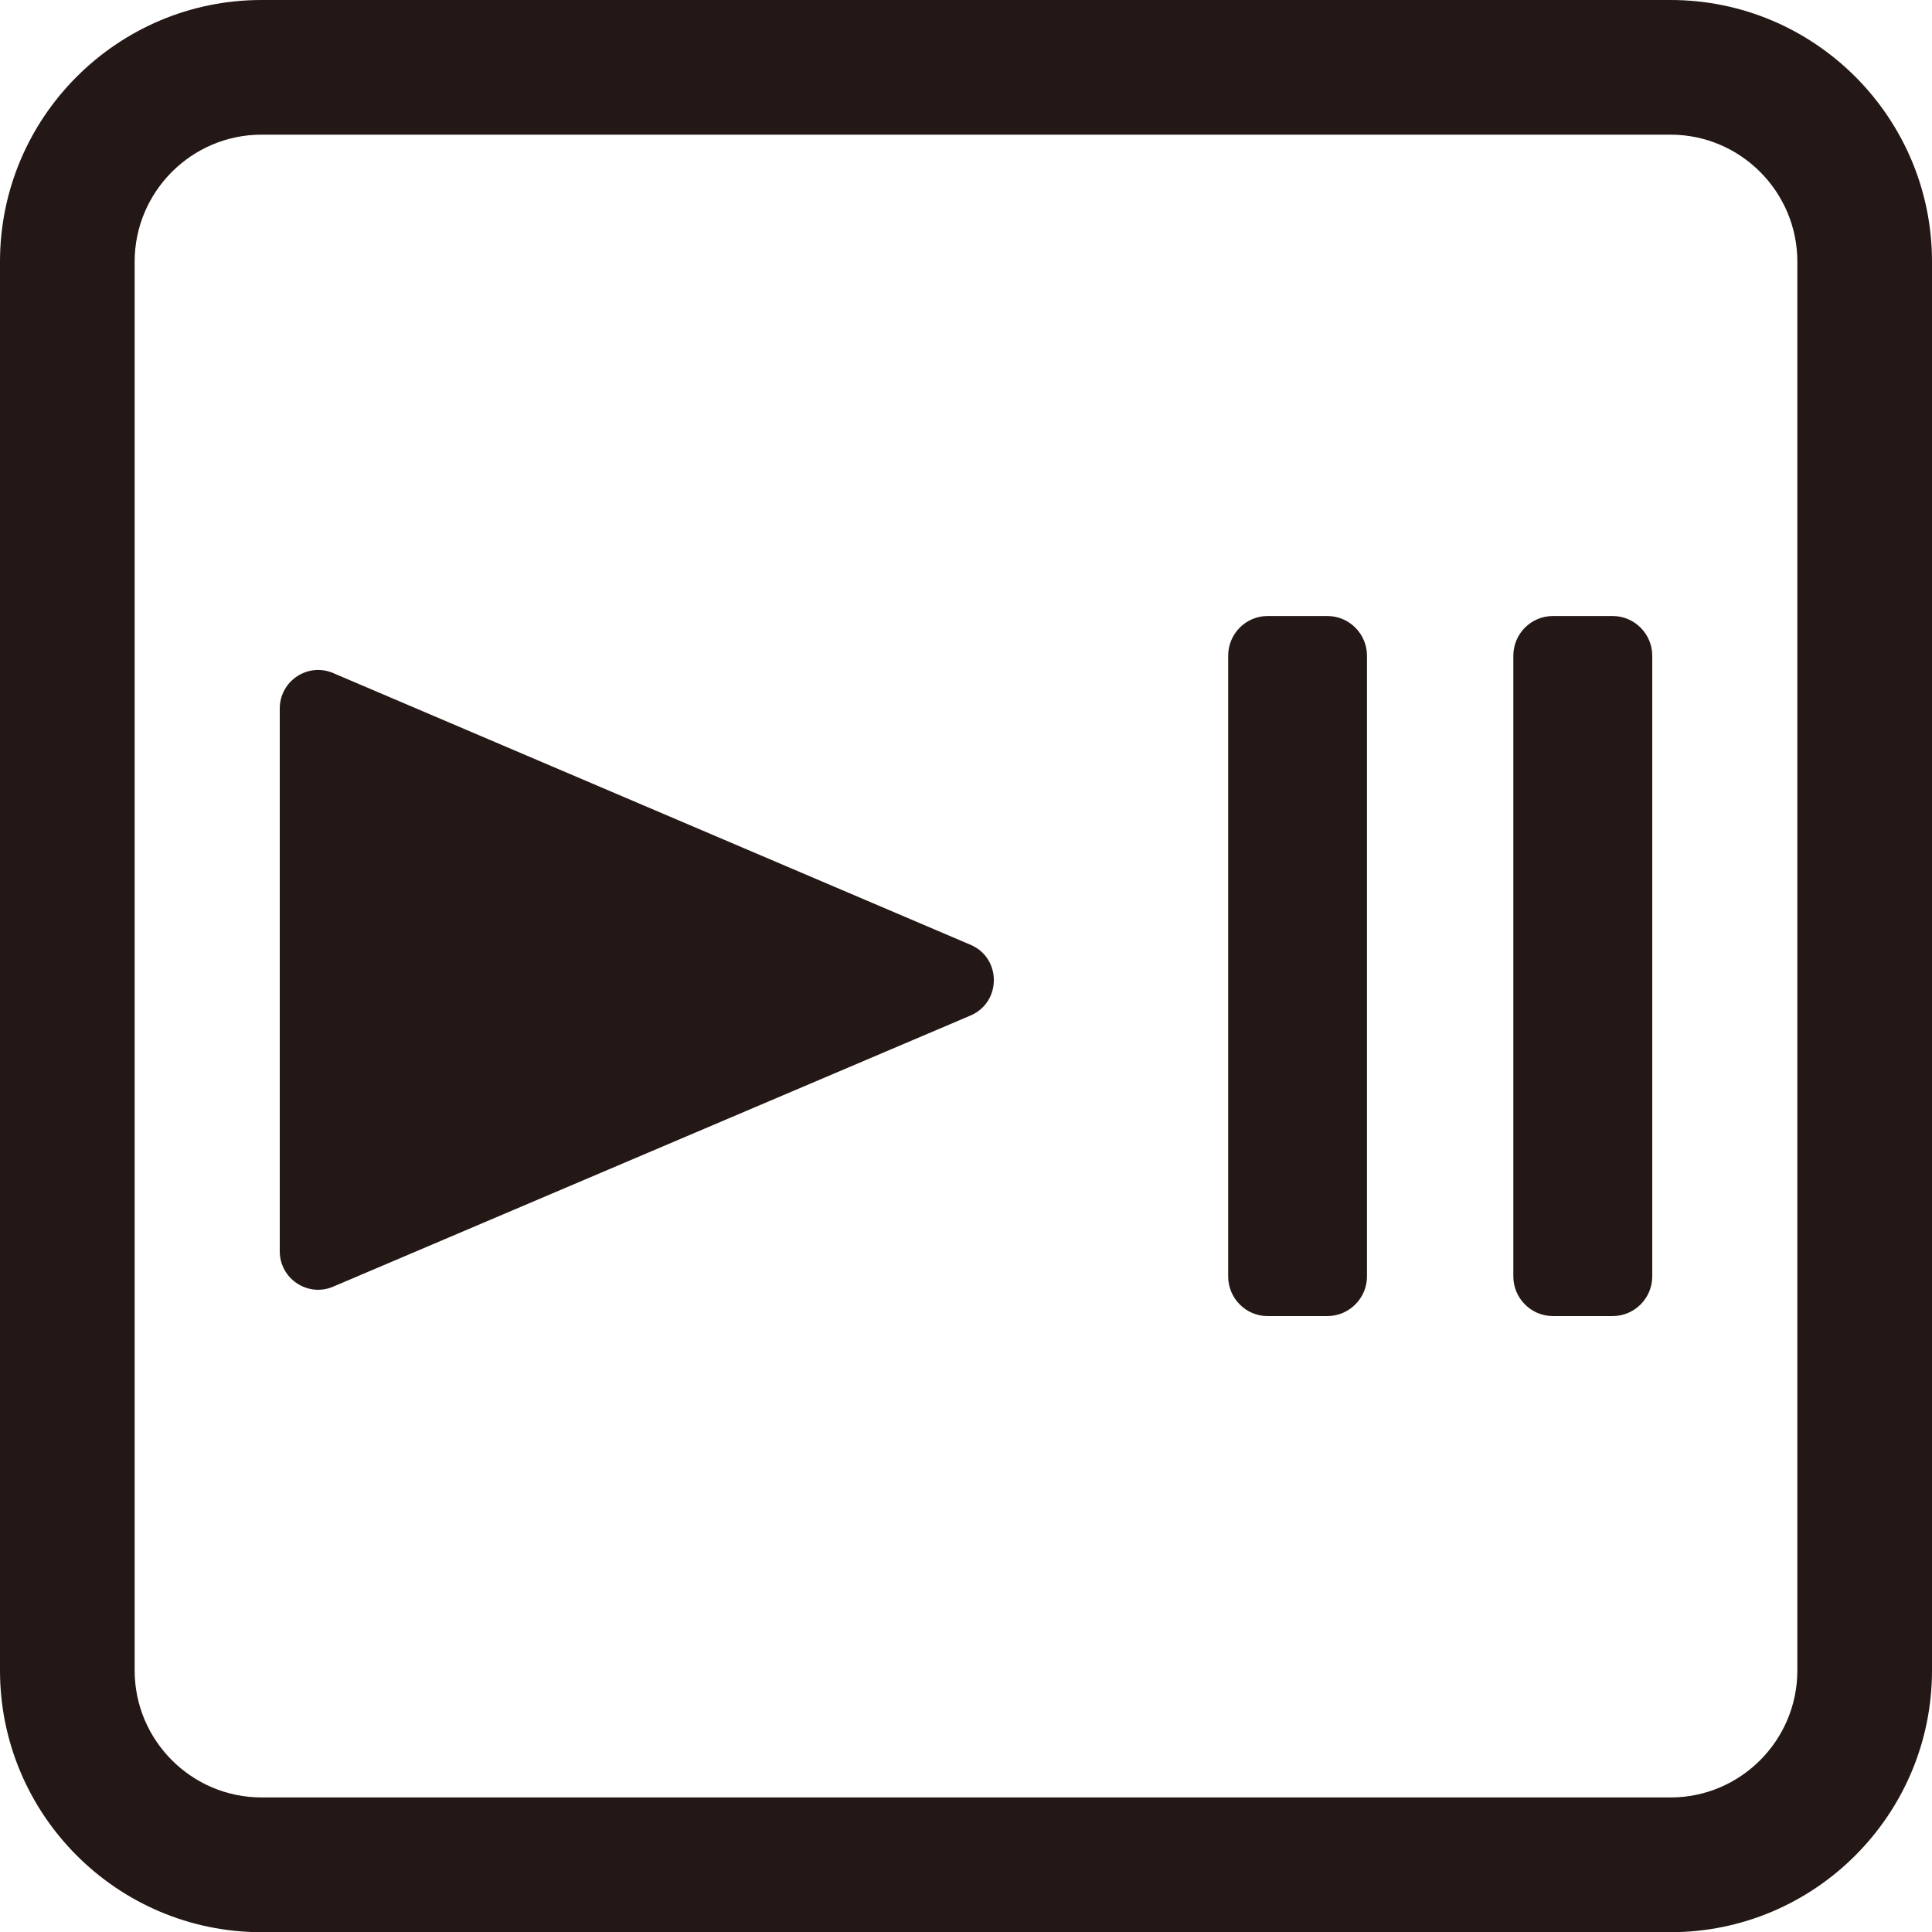 <?xml version="1.0" encoding="utf-8"?>
<!-- Generator: Adobe Illustrator 27.6.1, SVG Export Plug-In . SVG Version: 6.00 Build 0)  -->
<svg version="1.1" id="レイヤー_1" xmlns="http://www.w3.org/2000/svg" xmlns:xlink="http://www.w3.org/1999/xlink" x="0px"
	 y="0px" viewBox="0 0 20 20.002" enable-background="new 0 0 20 20.002" xml:space="preserve">
<g id="レイヤー_1_00000057868402454422785510000011105871073015669414_">
</g>
<g id="線">
</g>
<g>
	<path fill="#231815" d="M3.45,13.319l6.596-2.806c0.323-0.138,0.323-0.596,0-0.733L3.45,6.968C3.187,6.855,2.896,7.049,2.896,7.335
		v5.618C2.896,13.238,3.187,13.432,3.45,13.319"/>
	<path fill="#231815" d="M16.694,13.624h-0.618c-0.227,0-0.41-0.185-0.41-0.411V6.788c0-0.226,0.182-0.411,0.41-0.411h0.618
		c0.226,0,0.41,0.185,0.41,0.411v6.426C17.104,13.439,16.92,13.624,16.694,13.624"/>
	<path fill="#231815" d="M13.741,13.624h-0.619c-0.226,0-0.408-0.185-0.408-0.411V6.788c0-0.226,0.182-0.411,0.408-0.411h0.619
		c0.226,0,0.41,0.185,0.41,0.411v6.426C14.151,13.439,13.966,13.624,13.741,13.624"/>
</g>
<path fill="#231815" d="M17.293,20.002H2.707C1.215,20.002,0,18.787,0,17.293V2.708C0,1.215,1.215,0,2.707,0h14.587
	C18.785,0,20,1.215,20,2.708v14.585C20,18.787,18.785,20.002,17.293,20.002z M2.707,1.394c-0.723,0-1.313,0.59-1.313,1.314v14.585
	c0,0.724,0.59,1.314,1.313,1.314h14.587c0.723,0,1.312-0.59,1.312-1.314V2.708c0-0.724-0.59-1.314-1.312-1.314H2.707z"/>
</svg>
